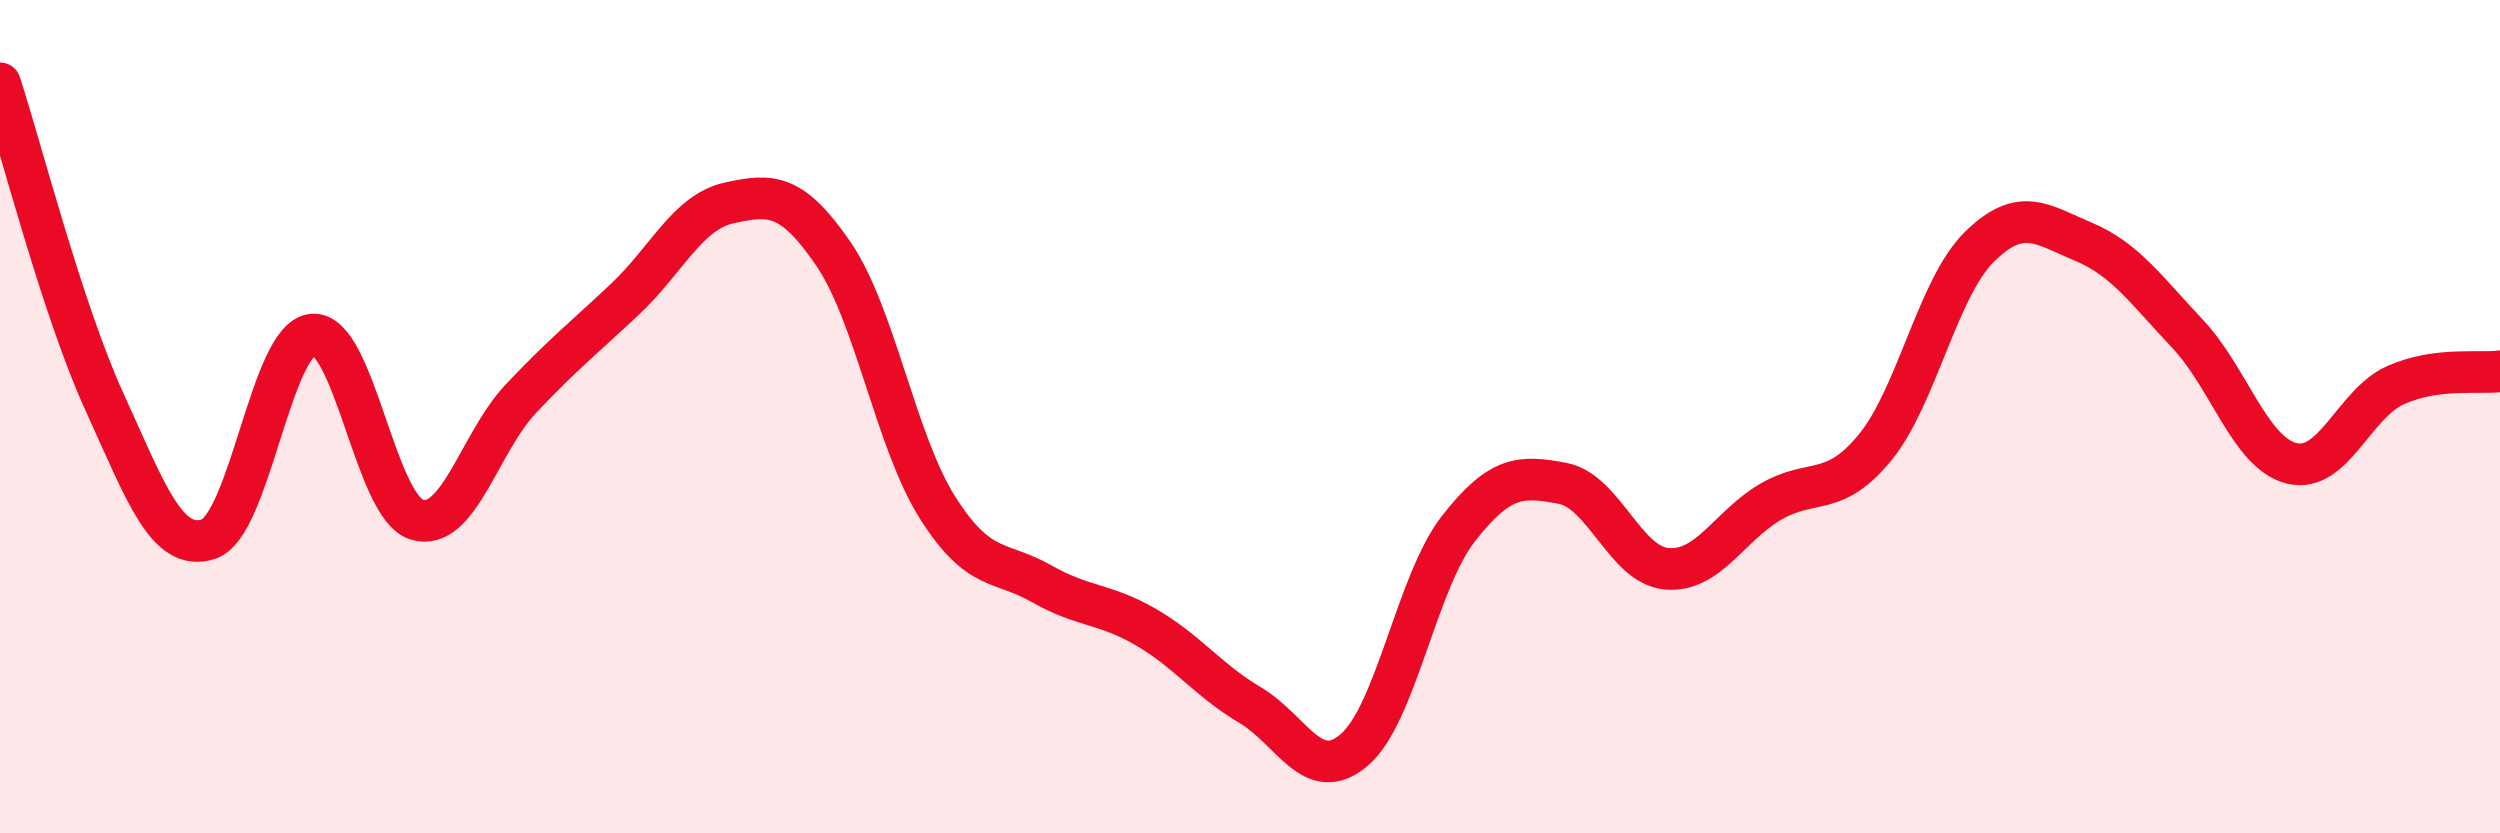 
    <svg width="60" height="20" viewBox="0 0 60 20" xmlns="http://www.w3.org/2000/svg">
      <path
        d="M 0,2 C 0.5,3.53 1.5,7.44 2.5,9.63 C 3.5,11.82 4,13.26 5,12.94 C 6,12.62 6.5,8.12 7.5,8.03 C 8.5,7.94 9,12.16 10,12.47 C 11,12.78 11.5,10.63 12.5,9.57 C 13.5,8.51 14,8.12 15,7.18 C 16,6.24 16.5,5.09 17.5,4.87 C 18.5,4.65 19,4.63 20,6.09 C 21,7.55 21.5,10.6 22.5,12.18 C 23.5,13.76 24,13.44 25,14.01 C 26,14.58 26.5,14.47 27.5,15.05 C 28.5,15.63 29,16.33 30,16.92 C 31,17.51 31.5,18.85 32.5,18 C 33.5,17.15 34,13.97 35,12.69 C 36,11.41 36.5,11.41 37.5,11.6 C 38.5,11.79 39,13.56 40,13.65 C 41,13.74 41.5,12.62 42.5,12.04 C 43.5,11.46 44,11.96 45,10.74 C 46,9.52 46.5,6.92 47.5,5.93 C 48.5,4.94 49,5.38 50,5.8 C 51,6.22 51.5,6.95 52.5,8.01 C 53.5,9.07 54,10.87 55,11.12 C 56,11.37 56.5,9.68 57.5,9.24 C 58.5,8.8 59.5,8.98 60,8.91L60 20L0 20Z"
        fill="#EB0A25"
        opacity="0.1"
        stroke-linecap="round"
        stroke-linejoin="round"
      />
      <path
        d="M 0,2 C 0.5,3.53 1.5,7.44 2.5,9.63 C 3.5,11.82 4,13.26 5,12.94 C 6,12.62 6.5,8.12 7.5,8.03 C 8.5,7.94 9,12.16 10,12.47 C 11,12.78 11.5,10.63 12.5,9.57 C 13.5,8.51 14,8.12 15,7.18 C 16,6.24 16.5,5.09 17.5,4.87 C 18.5,4.65 19,4.63 20,6.09 C 21,7.55 21.5,10.6 22.5,12.18 C 23.5,13.76 24,13.44 25,14.01 C 26,14.58 26.5,14.47 27.5,15.05 C 28.5,15.63 29,16.33 30,16.92 C 31,17.51 31.5,18.85 32.5,18 C 33.5,17.15 34,13.97 35,12.69 C 36,11.41 36.5,11.41 37.5,11.6 C 38.5,11.79 39,13.56 40,13.65 C 41,13.74 41.5,12.62 42.5,12.04 C 43.5,11.46 44,11.96 45,10.74 C 46,9.52 46.5,6.92 47.5,5.93 C 48.5,4.94 49,5.38 50,5.8 C 51,6.22 51.5,6.95 52.5,8.01 C 53.5,9.07 54,10.87 55,11.12 C 56,11.37 56.5,9.68 57.5,9.24 C 58.5,8.8 59.5,8.98 60,8.91"
        stroke="#EB0A25"
        stroke-width="1"
        fill="none"
        stroke-linecap="round"
        stroke-linejoin="round"
      />
    </svg>
  